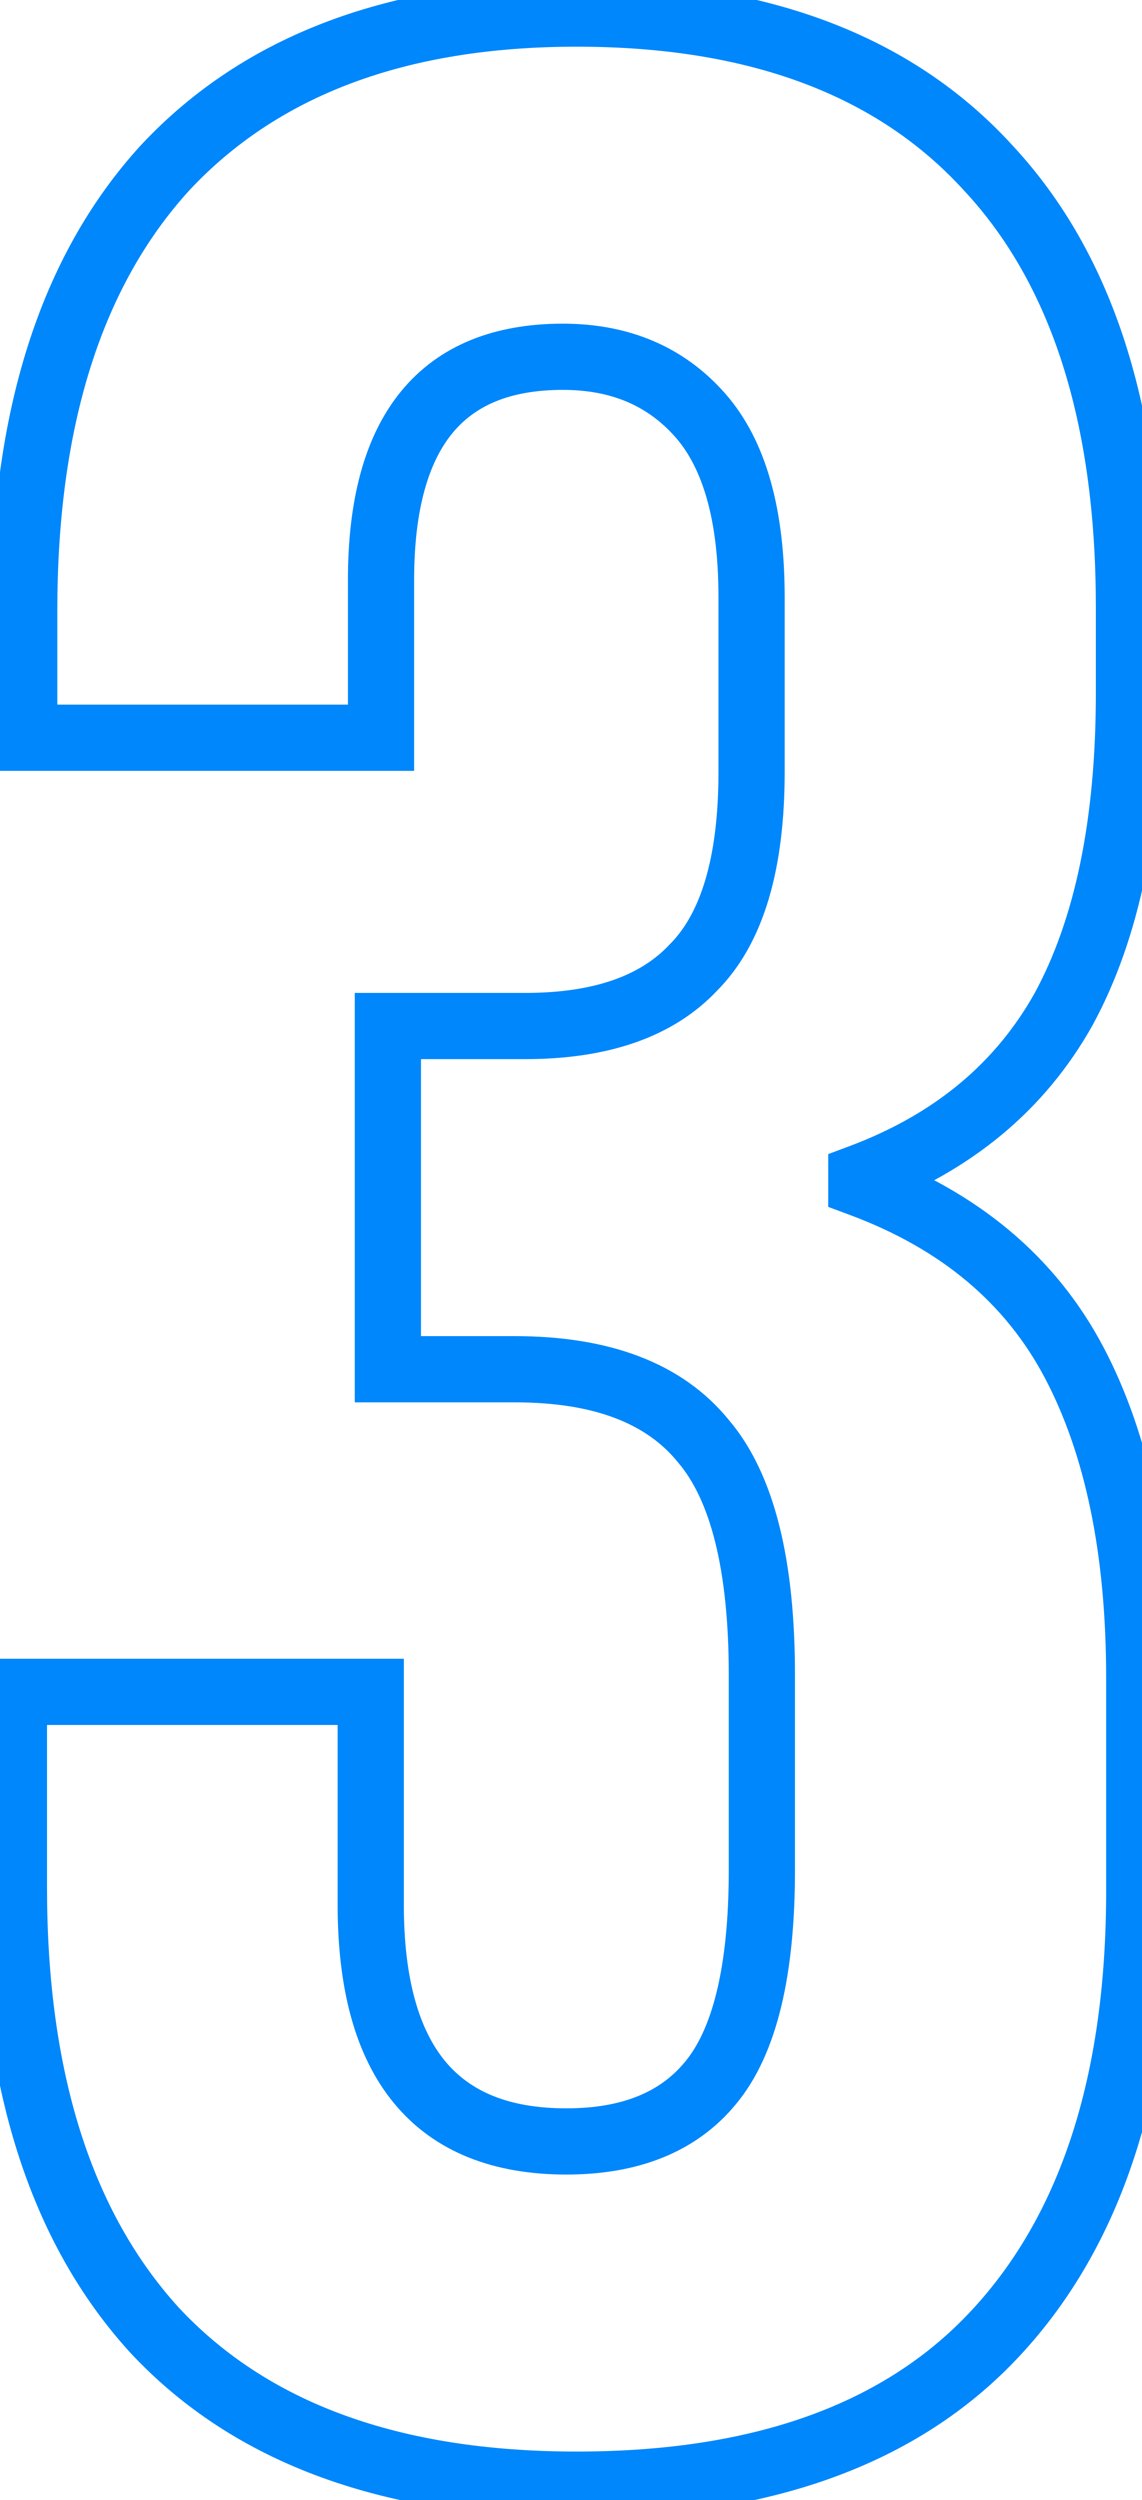 <svg xmlns="http://www.w3.org/2000/svg" width="69" height="151" viewBox="0 0 69 151" fill="none"><mask id="path-1-outside-1_143_2659" maskUnits="userSpaceOnUse" x="-2" y="-2" width="73" height="155" fill="black"><rect fill="white" x="-2" y="-2" width="73" height="155"></rect><path d="M34.838 150.073C23.644 150.073 15.145 146.964 9.34 140.745C3.674 134.526 0.841 125.612 0.841 114.003V102.188H22.4V115.04C22.4 124.576 26.338 129.343 34.216 129.343C38.085 129.343 40.987 128.169 42.922 125.819C44.995 123.332 46.032 119.048 46.032 112.967V101.151C46.032 94.518 44.857 89.819 42.508 87.055C40.158 84.153 36.358 82.702 31.106 82.702H23.436V61.972H31.728C36.289 61.972 39.675 60.797 41.886 58.448C44.235 56.099 45.41 52.16 45.41 46.632V36.06C45.41 31.085 44.373 27.423 42.3 25.073C40.227 22.724 37.463 21.549 34.008 21.549C26.684 21.549 23.022 26.041 23.022 35.024V44.559H1.463V36.889C1.463 25.281 4.296 16.367 9.962 10.148C15.766 3.929 24.058 0.82 34.838 0.82C45.755 0.82 54.047 3.929 59.713 10.148C65.379 16.229 68.212 25.073 68.212 36.682V41.864C68.212 49.742 66.899 56.099 64.274 60.936C61.648 65.634 57.571 69.02 52.043 71.093V71.508C57.986 73.719 62.27 77.312 64.896 82.287C67.521 87.262 68.834 93.619 68.834 101.358V114.211C68.834 125.819 65.932 134.733 60.128 140.952C54.462 147.033 46.032 150.073 34.838 150.073Z"></path></mask><path d="M9.34 140.745L7.862 142.092L7.87 142.1L7.878 142.109L9.34 140.745ZM0.841 102.188V100.188H-1.159V102.188H0.841ZM22.4 102.188H24.4V100.188H22.4V102.188ZM42.922 125.819L41.386 124.539L41.378 124.548L42.922 125.819ZM42.508 87.055L40.953 88.313L40.968 88.332L40.984 88.35L42.508 87.055ZM23.436 82.702H21.436V84.702H23.436V82.702ZM23.436 61.972V59.972H21.436V61.972H23.436ZM41.886 58.448L40.471 57.034L40.45 57.055L40.429 57.077L41.886 58.448ZM42.3 25.073L43.8 23.75V23.75L42.3 25.073ZM23.022 44.559V46.559H25.022V44.559H23.022ZM1.463 44.559H-0.537V46.559H1.463V44.559ZM9.962 10.148L8.5 8.783L8.492 8.792L8.484 8.801L9.962 10.148ZM59.713 10.148L58.235 11.495L58.242 11.503L58.25 11.511L59.713 10.148ZM64.274 60.936L66.02 61.911L66.025 61.901L66.031 61.89L64.274 60.936ZM52.043 71.093L51.341 69.221L50.043 69.707V71.093H52.043ZM52.043 71.508H50.043V72.897L51.346 73.382L52.043 71.508ZM64.896 82.287L63.127 83.221L64.896 82.287ZM60.128 140.952L58.666 139.587L58.664 139.588L60.128 140.952ZM34.838 148.073C24.014 148.073 16.119 145.076 10.802 139.38L7.878 142.109C14.17 148.851 23.273 152.073 34.838 152.073V148.073ZM10.819 139.398C5.597 133.667 2.841 125.304 2.841 114.003H-1.159C-1.159 125.92 1.751 135.384 7.862 142.092L10.819 139.398ZM2.841 114.003V102.188H-1.159V114.003H2.841ZM0.841 104.188H22.4V100.188H0.841V104.188ZM20.4 102.188V115.04H24.4V102.188H20.4ZM20.4 115.04C20.4 120.033 21.423 124.15 23.812 127.041C26.261 130.006 29.858 131.343 34.216 131.343V127.343C30.697 127.343 28.385 126.297 26.896 124.494C25.346 122.618 24.4 119.582 24.4 115.04H20.4ZM34.216 131.343C38.507 131.343 42.052 130.022 44.466 127.091L41.378 124.548C39.923 126.315 37.664 127.343 34.216 127.343V131.343ZM44.459 127.1C47 124.05 48.032 119.157 48.032 112.967H44.032C44.032 118.938 42.99 122.614 41.386 124.539L44.459 127.1ZM48.032 112.967V101.151H44.032V112.967H48.032ZM48.032 101.151C48.032 94.392 46.856 89.083 44.032 85.76L40.984 88.35C42.858 90.555 44.032 94.644 44.032 101.151H48.032ZM44.062 85.797C41.196 82.256 36.704 80.702 31.106 80.702V84.702C36.012 84.702 39.12 86.049 40.953 88.313L44.062 85.797ZM31.106 80.702H23.436V84.702H31.106V80.702ZM25.436 82.702V61.972H21.436V82.702H25.436ZM23.436 63.972H31.728V59.972H23.436V63.972ZM31.728 63.972C36.607 63.972 40.619 62.713 43.342 59.819L40.429 57.077C38.73 58.882 35.97 59.972 31.728 59.972V63.972ZM43.3 59.862C46.208 56.954 47.41 52.357 47.41 46.632H43.41C43.41 51.963 42.262 55.243 40.471 57.034L43.3 59.862ZM47.41 46.632V36.06H43.41V46.632H47.41ZM47.41 36.06C47.41 30.869 46.339 26.627 43.8 23.75L40.801 26.397C42.408 28.218 43.41 31.301 43.41 36.06H47.41ZM43.8 23.75C41.306 20.923 37.971 19.549 34.008 19.549V23.549C36.956 23.549 39.149 24.525 40.801 26.397L43.8 23.75ZM34.008 19.549C29.918 19.549 26.526 20.823 24.218 23.654C21.974 26.407 21.022 30.312 21.022 35.024H25.022C25.022 30.753 25.901 27.921 27.319 26.182C28.673 24.521 30.775 23.549 34.008 23.549V19.549ZM21.022 35.024V44.559H25.022V35.024H21.022ZM23.022 42.559H1.463V46.559H23.022V42.559ZM3.463 44.559V36.889H-0.537V44.559H3.463ZM3.463 36.889C3.463 25.588 6.219 17.226 11.441 11.495L8.484 8.801C2.373 15.508 -0.537 24.973 -0.537 36.889H3.463ZM11.424 11.513C16.755 5.801 24.455 2.82 34.838 2.82V-1.18C23.661 -1.18 14.778 2.057 8.5 8.783L11.424 11.513ZM34.838 2.82C45.37 2.82 53.053 5.807 58.235 11.495L61.192 8.801C55.042 2.051 46.141 -1.18 34.838 -1.18V2.82ZM58.25 11.511C63.455 17.097 66.212 25.378 66.212 36.682H70.212C70.212 24.769 67.304 15.361 61.176 8.785L58.25 11.511ZM66.212 36.682V41.864H70.212V36.682H66.212ZM66.212 41.864C66.212 49.543 64.929 55.537 62.516 59.981L66.031 61.89C68.87 56.661 70.212 49.94 70.212 41.864H66.212ZM62.528 59.96C60.156 64.205 56.472 67.296 51.341 69.221L52.745 72.966C58.67 70.744 63.14 67.064 66.02 61.911L62.528 59.96ZM50.043 71.093V71.508H54.043V71.093H50.043ZM51.346 73.382C56.89 75.445 60.76 78.736 63.127 83.221L66.664 81.354C63.78 75.888 59.081 71.993 52.741 69.633L51.346 73.382ZM63.127 83.221C65.555 87.82 66.834 93.829 66.834 101.358H70.834C70.834 93.41 69.488 86.704 66.664 81.354L63.127 83.221ZM66.834 101.358V114.211H70.834V101.358H66.834ZM66.834 114.211C66.834 125.5 64.015 133.856 58.666 139.587L61.59 142.317C67.849 135.61 70.834 126.139 70.834 114.211H66.834ZM58.664 139.588C53.495 145.137 45.677 148.073 34.838 148.073V152.073C46.386 152.073 55.429 148.928 61.591 142.315L58.664 139.588Z" fill="#0087FC" mask="url(#path-1-outside-1_143_2659)"></path></svg>
